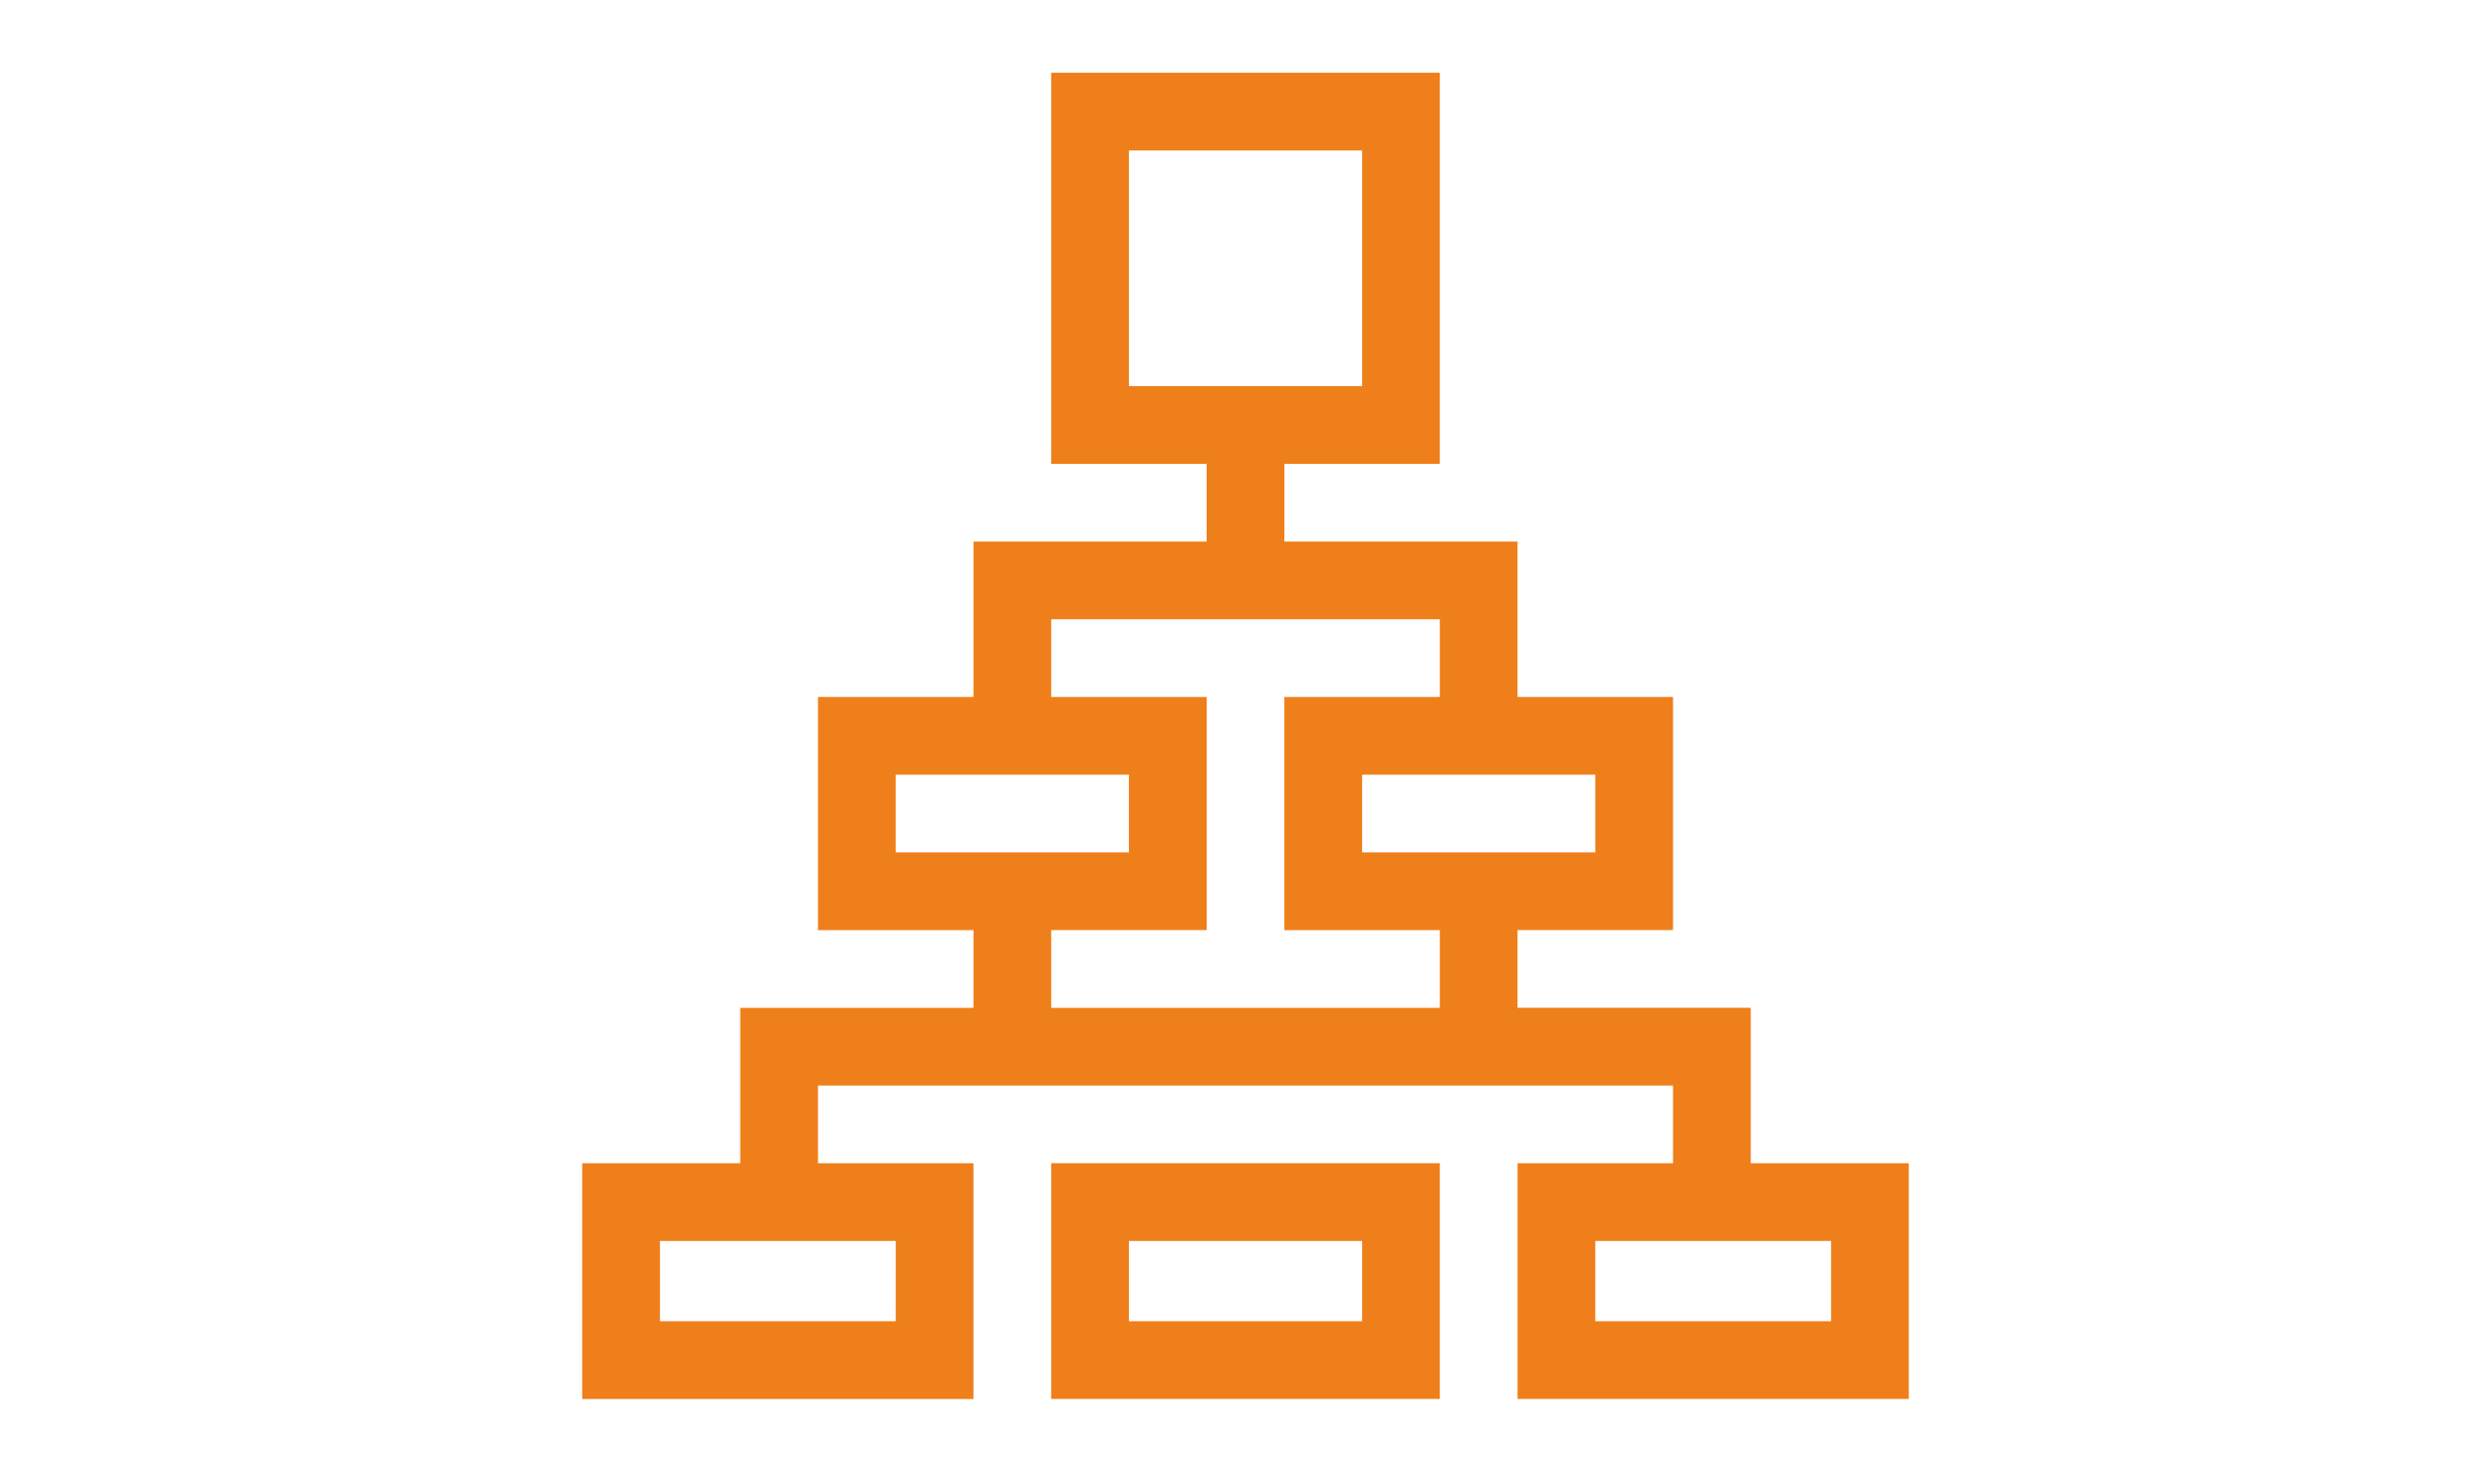 <svg xmlns="http://www.w3.org/2000/svg" width="171" height="102" viewBox="0 0 171 102"><g transform="translate(-867 -1771)"><rect width="171" height="102" transform="translate(867 1771)" fill="none"/><g transform="translate(907 1776)"><path d="M77.037,195.383h26.7v-16.2h-26.7Zm5.34-10.858H98.4v5.518H82.377Z" transform="translate(-44.818 -104.245)" fill="#ef7f1a"/><path d="M80.28,64.259H64.259v-5.34H74.94V42.9H64.259V32.219H48.239v-5.34h10.68V0h-26.7V26.879H42.9v5.34H26.879V42.9H16.2V58.92h10.68v5.341H10.858v10.68H0v16.2H26.879V74.94H16.2V69.6H74.94v5.34H64.26v16.2H91.139V74.94H80.28V64.259ZM37.559,5.34h16.02v16.2H37.559ZM21.539,85.8H5.34V80.28h16.2ZM69.6,53.579H53.579v-5.34H69.6Zm-48.061-5.34h16.02v5.34H21.539Zm10.68,10.68H42.9V42.9H32.219v-5.34h26.7V42.9H48.239V58.92h10.68v5.341h-26.7ZM85.8,85.8H69.6V80.28H85.8Z" fill="#ef7f1a"/></g></g></svg>